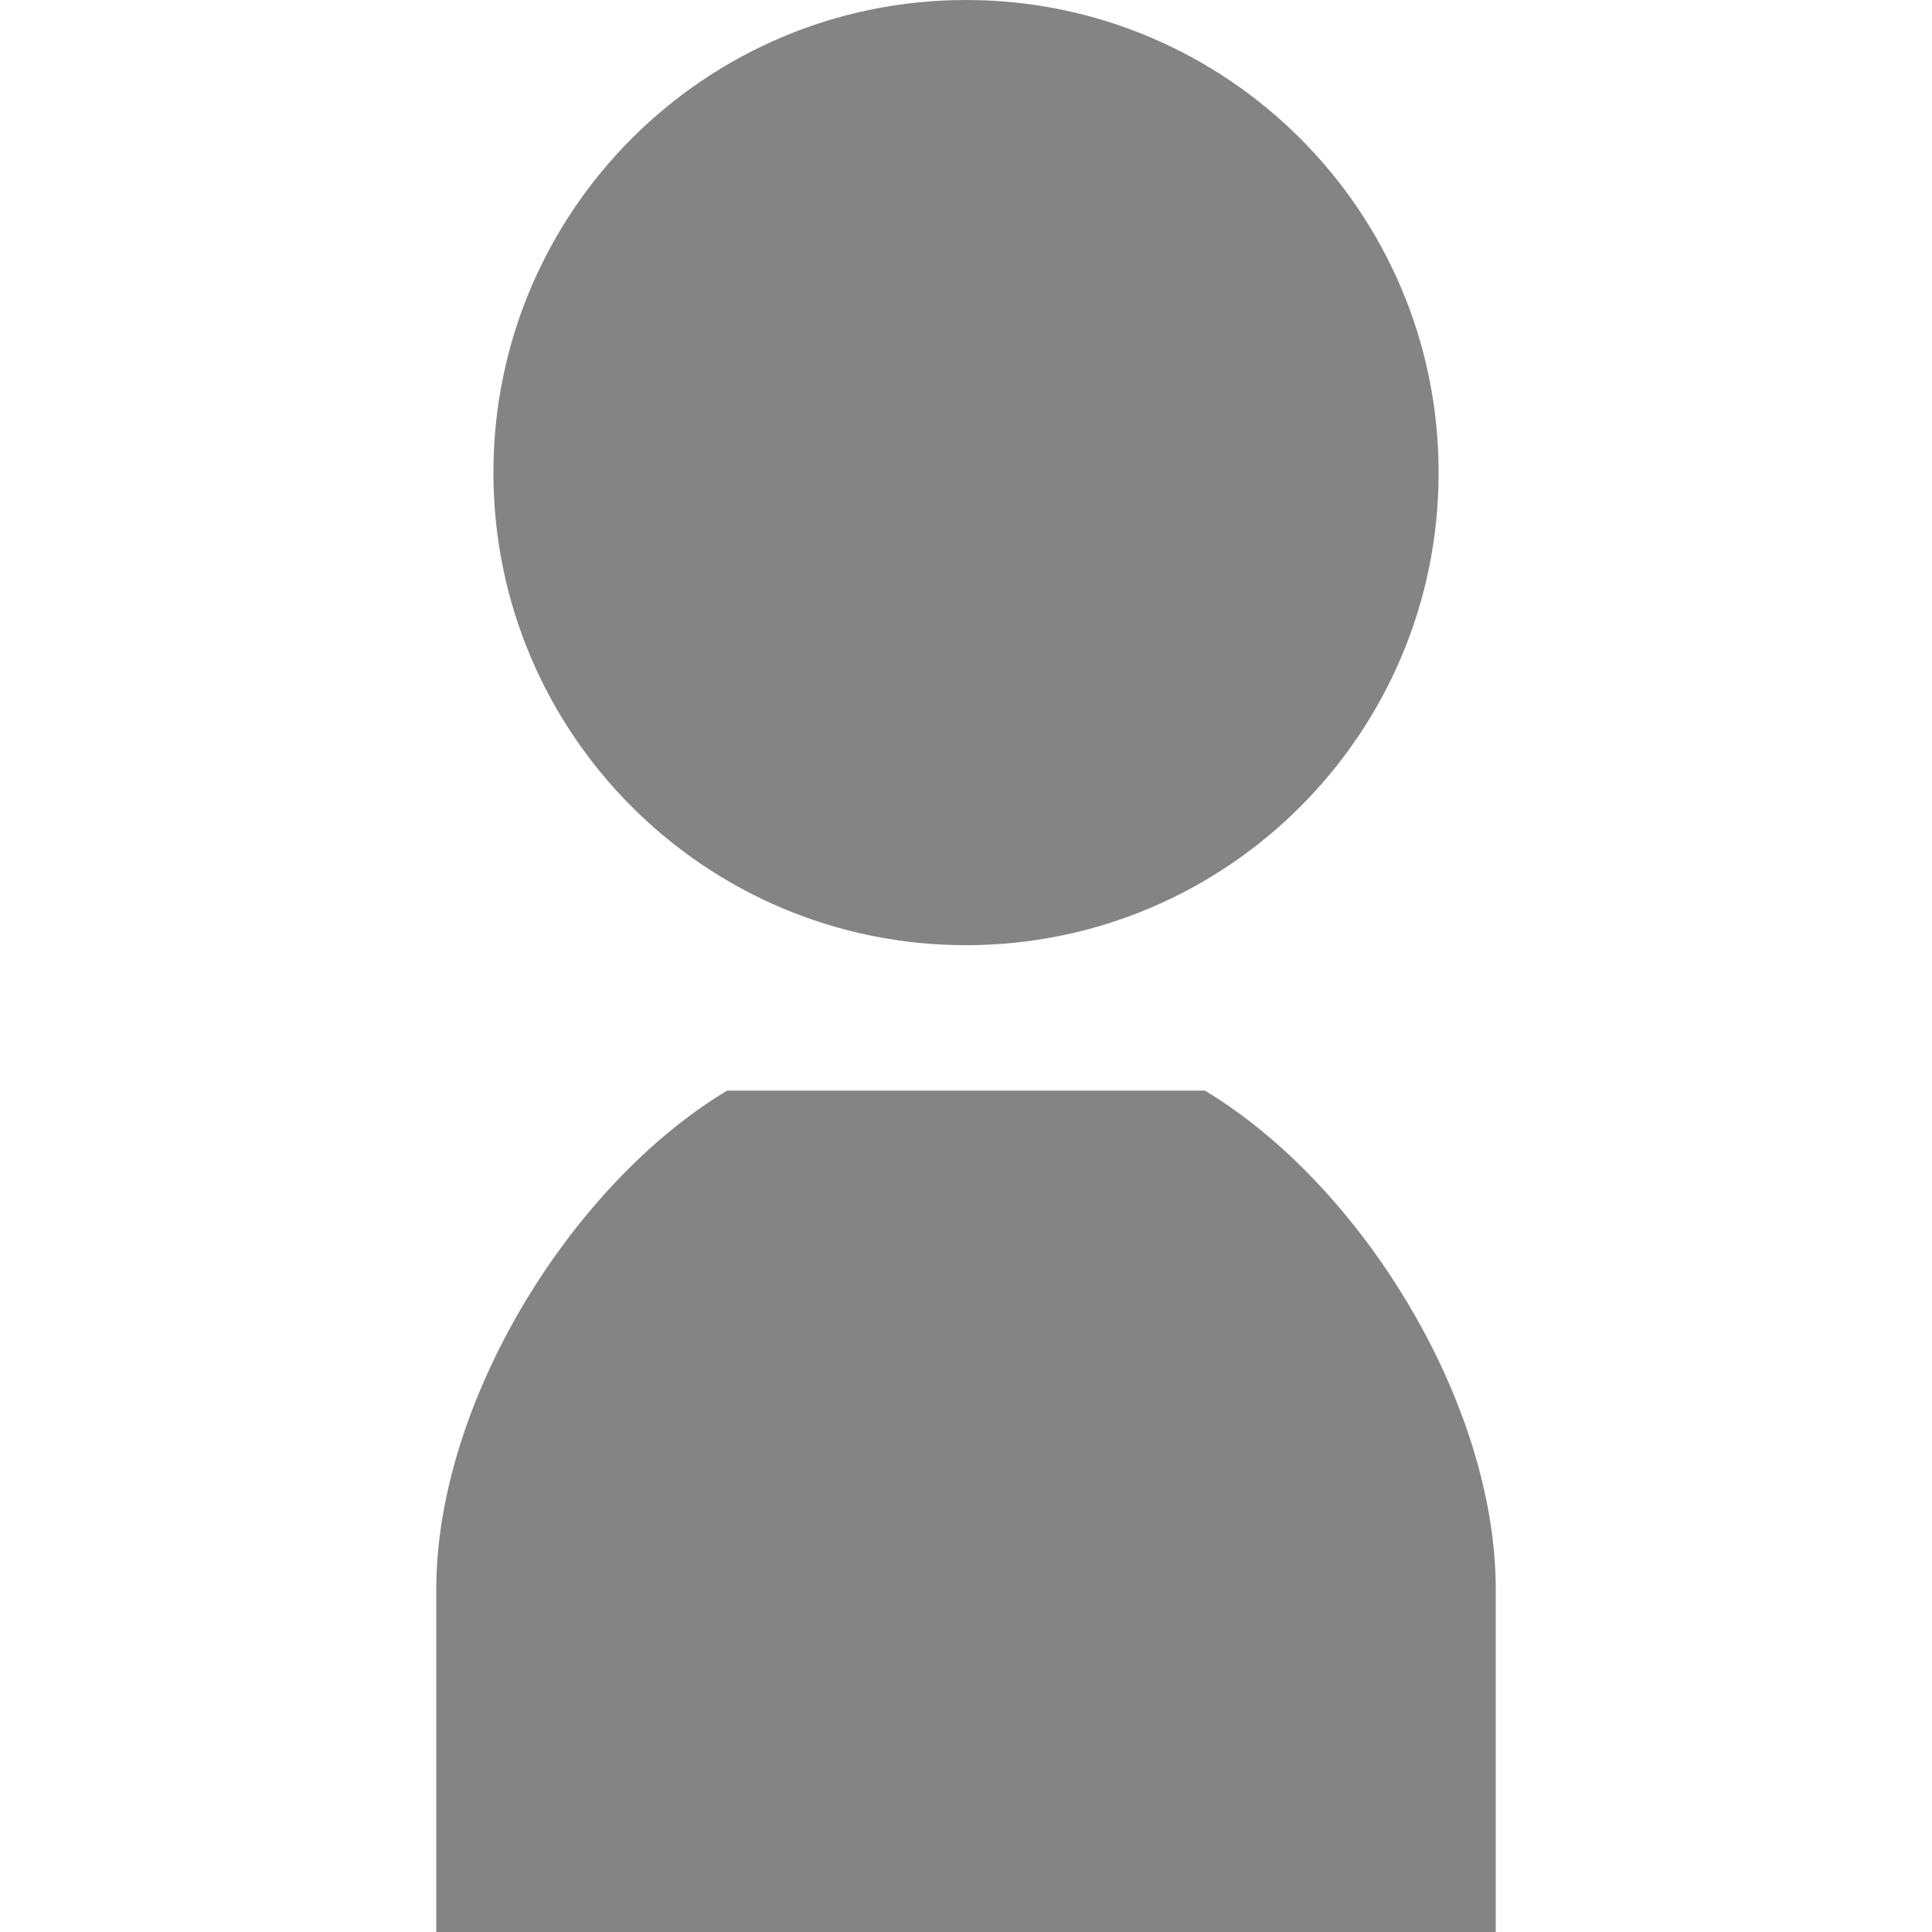 <!--?xml version="1.0" encoding="utf-8"?-->
<!-- Generator: Adobe Illustrator 18.0.0, SVG Export Plug-In . SVG Version: 6.00 Build 0)  -->

<svg version="1.1" id="_x32_" xmlns="http://www.w3.org/2000/svg" xmlns:xlink="http://www.w3.org/1999/xlink" x="0px" y="0px" viewBox="0 0 512 512" style="width: 256px; height: 256px; opacity: 1;" xml:space="preserve">
<style type="text/css">
	.st0{fill:#4B4B4B;}
</style>
<g>
	<path class="st0" d="M255.999,250.486c69.178,0,125.25-56.068,125.25-125.242C381.249,56.072,325.177,0,255.999,0
		c-69.168,0-125.24,56.072-125.24,125.244C130.759,194.418,186.831,250.486,255.999,250.486z" style="fill: rgb(132, 132, 132);"></path>
	<path class="st0" d="M319.313,289.033h-63.314h-63.314c-41.289,24.775-77.07,82.58-77.07,132.129c0,30.274,0,90.838,0,90.838
		h140.385h140.387c0,0,0-60.564,0-90.838C396.386,371.613,360.603,313.808,319.313,289.033z" style="fill: rgb(132, 132, 132);"></path>
</g>
</svg>

